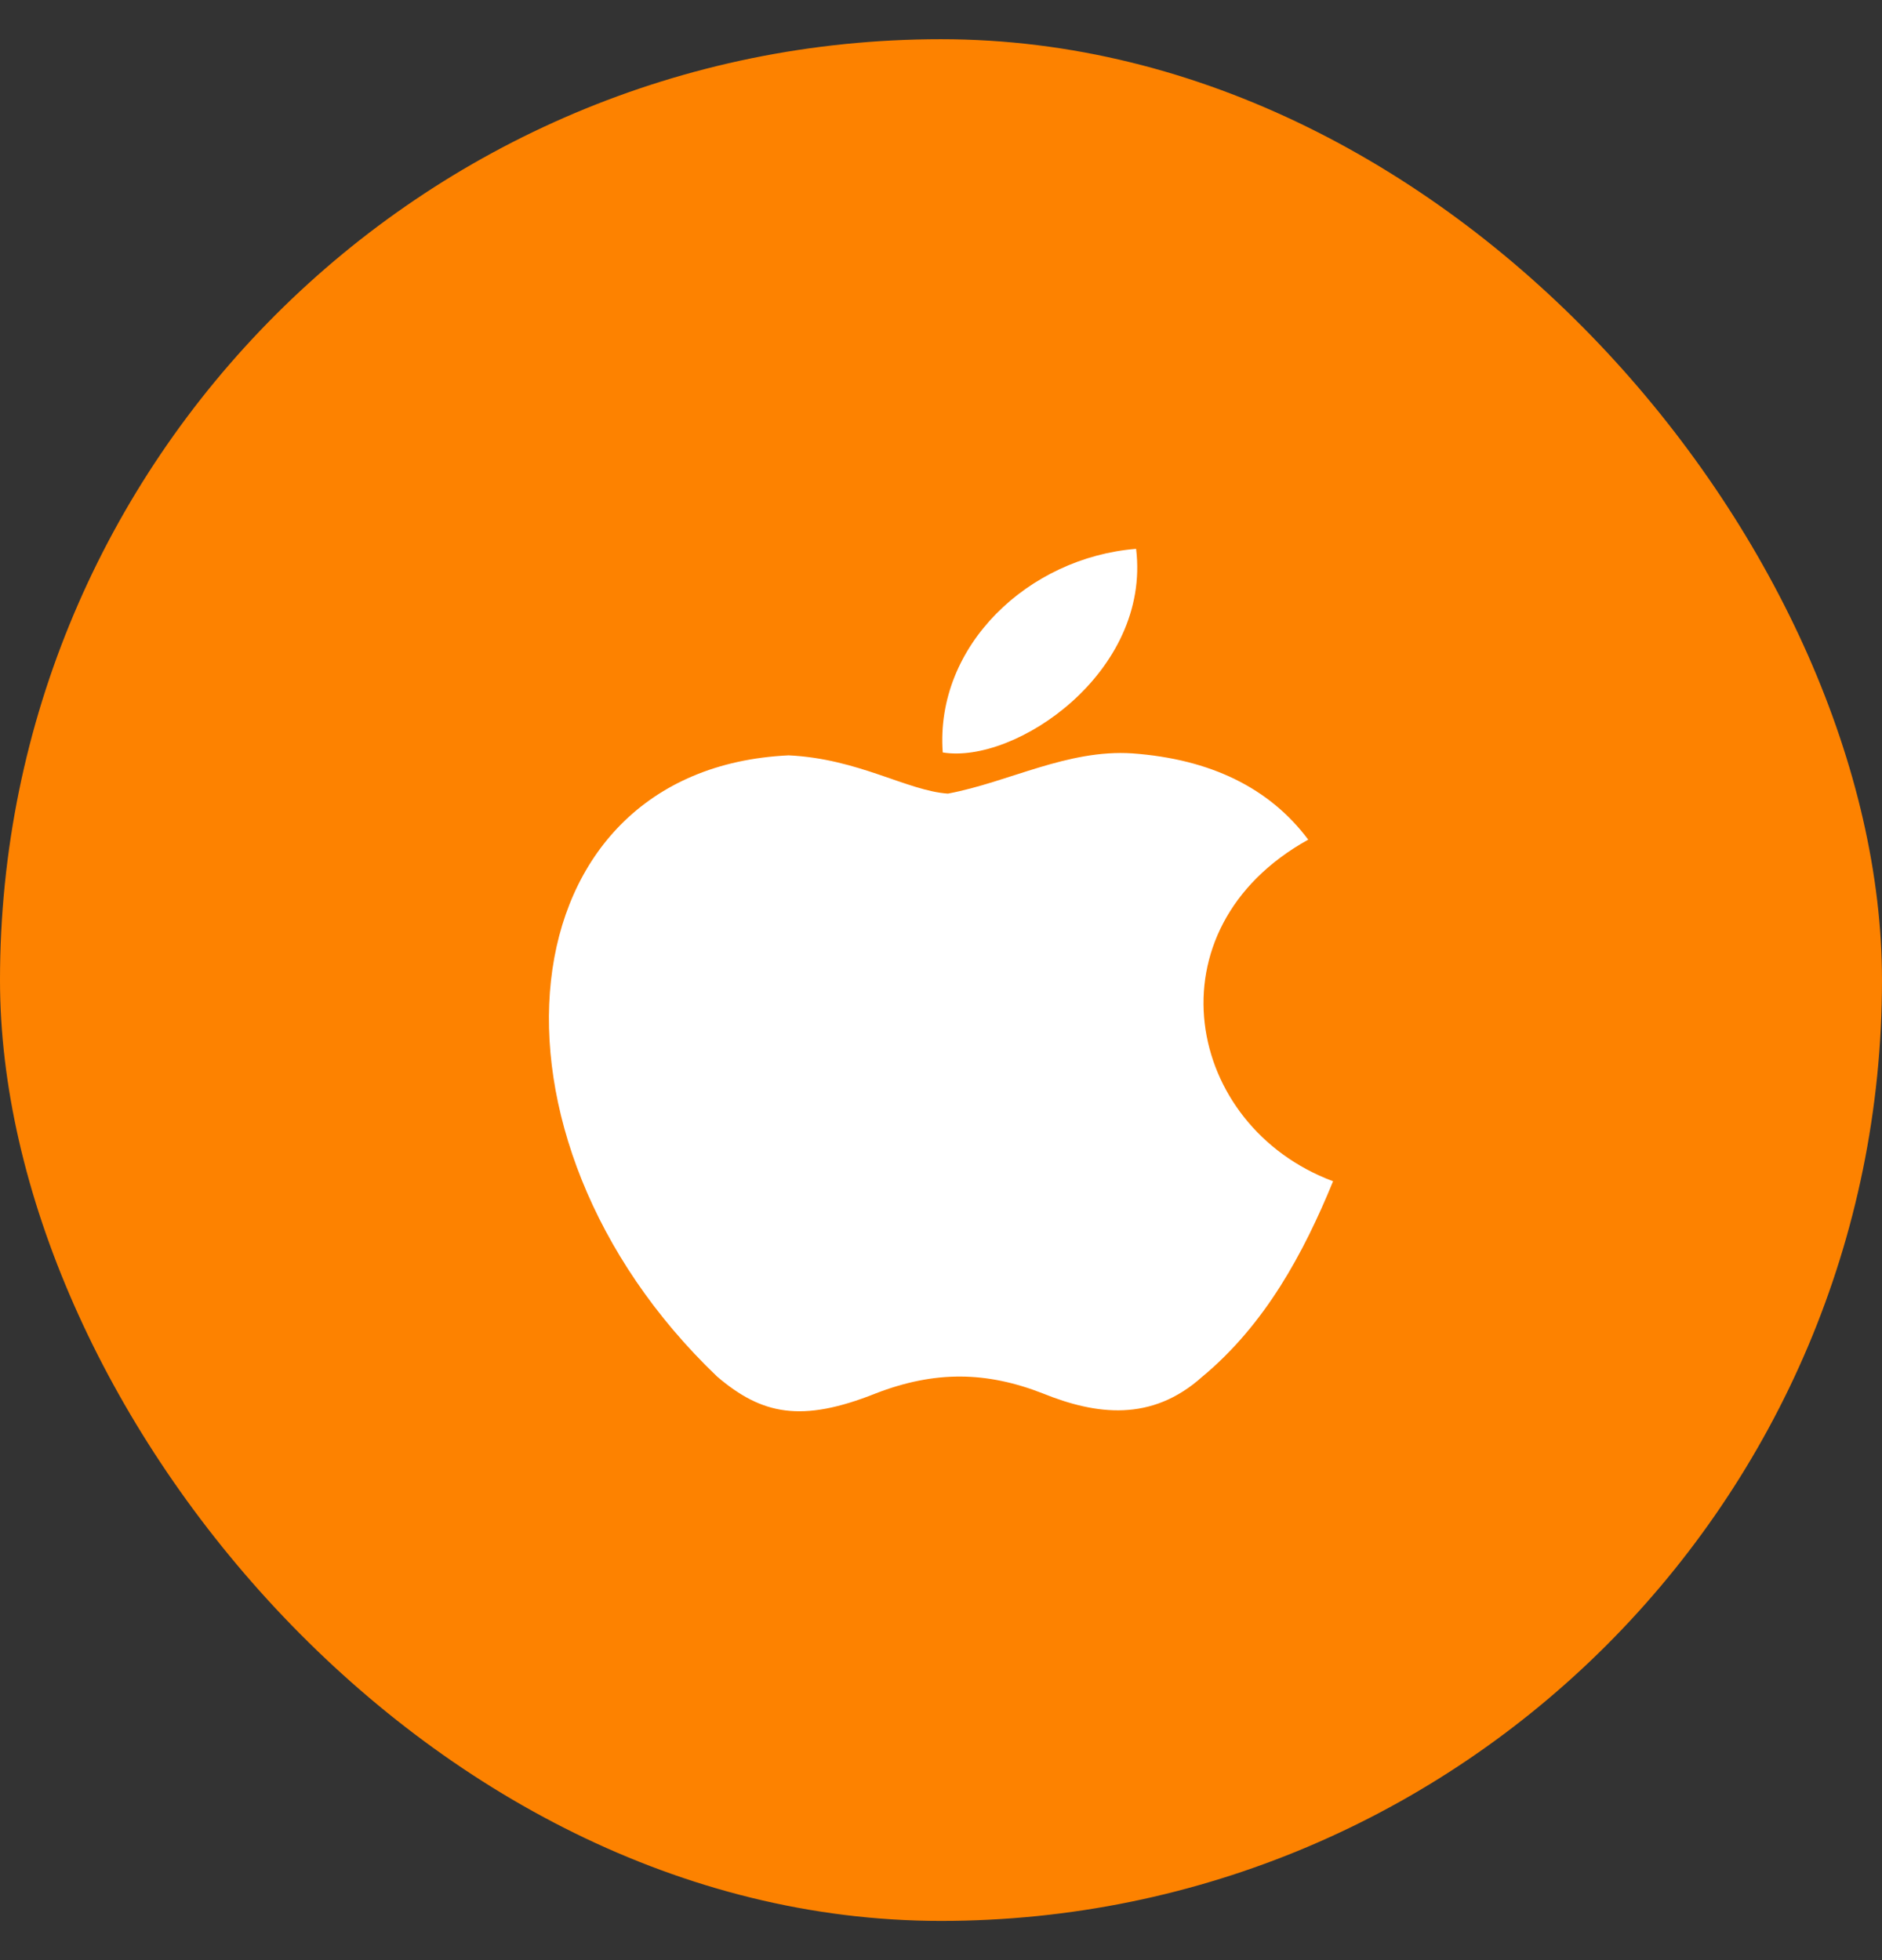 <svg width="24" height="25" viewBox="0 0 24 25" fill="none" xmlns="http://www.w3.org/2000/svg">
<rect x="0" y="0" width="24" height="25" fill="#333333" stroke="none"/>
<rect y="0.5" width="24" height="24" rx="12" fill="#FD8200"/>
<path d="M15.332 17.559C14.686 18.139 13.98 18.047 13.301 17.773C12.582 17.491 11.923 17.479 11.165 17.773C10.216 18.151 9.714 18.041 9.147 17.559C5.93 14.485 6.405 9.805 10.057 9.634C10.947 9.676 11.567 10.086 12.088 10.122C12.866 9.976 13.611 9.554 14.442 9.609C15.437 9.682 16.189 10.049 16.683 10.709C14.626 11.852 15.114 14.363 17 15.066C16.624 15.982 16.136 16.893 15.325 17.565L15.332 17.559ZM12.022 9.597C11.923 8.234 13.117 7.11 14.488 7C14.679 8.576 12.945 9.75 12.022 9.597Z" fill="white"/>
</svg>
